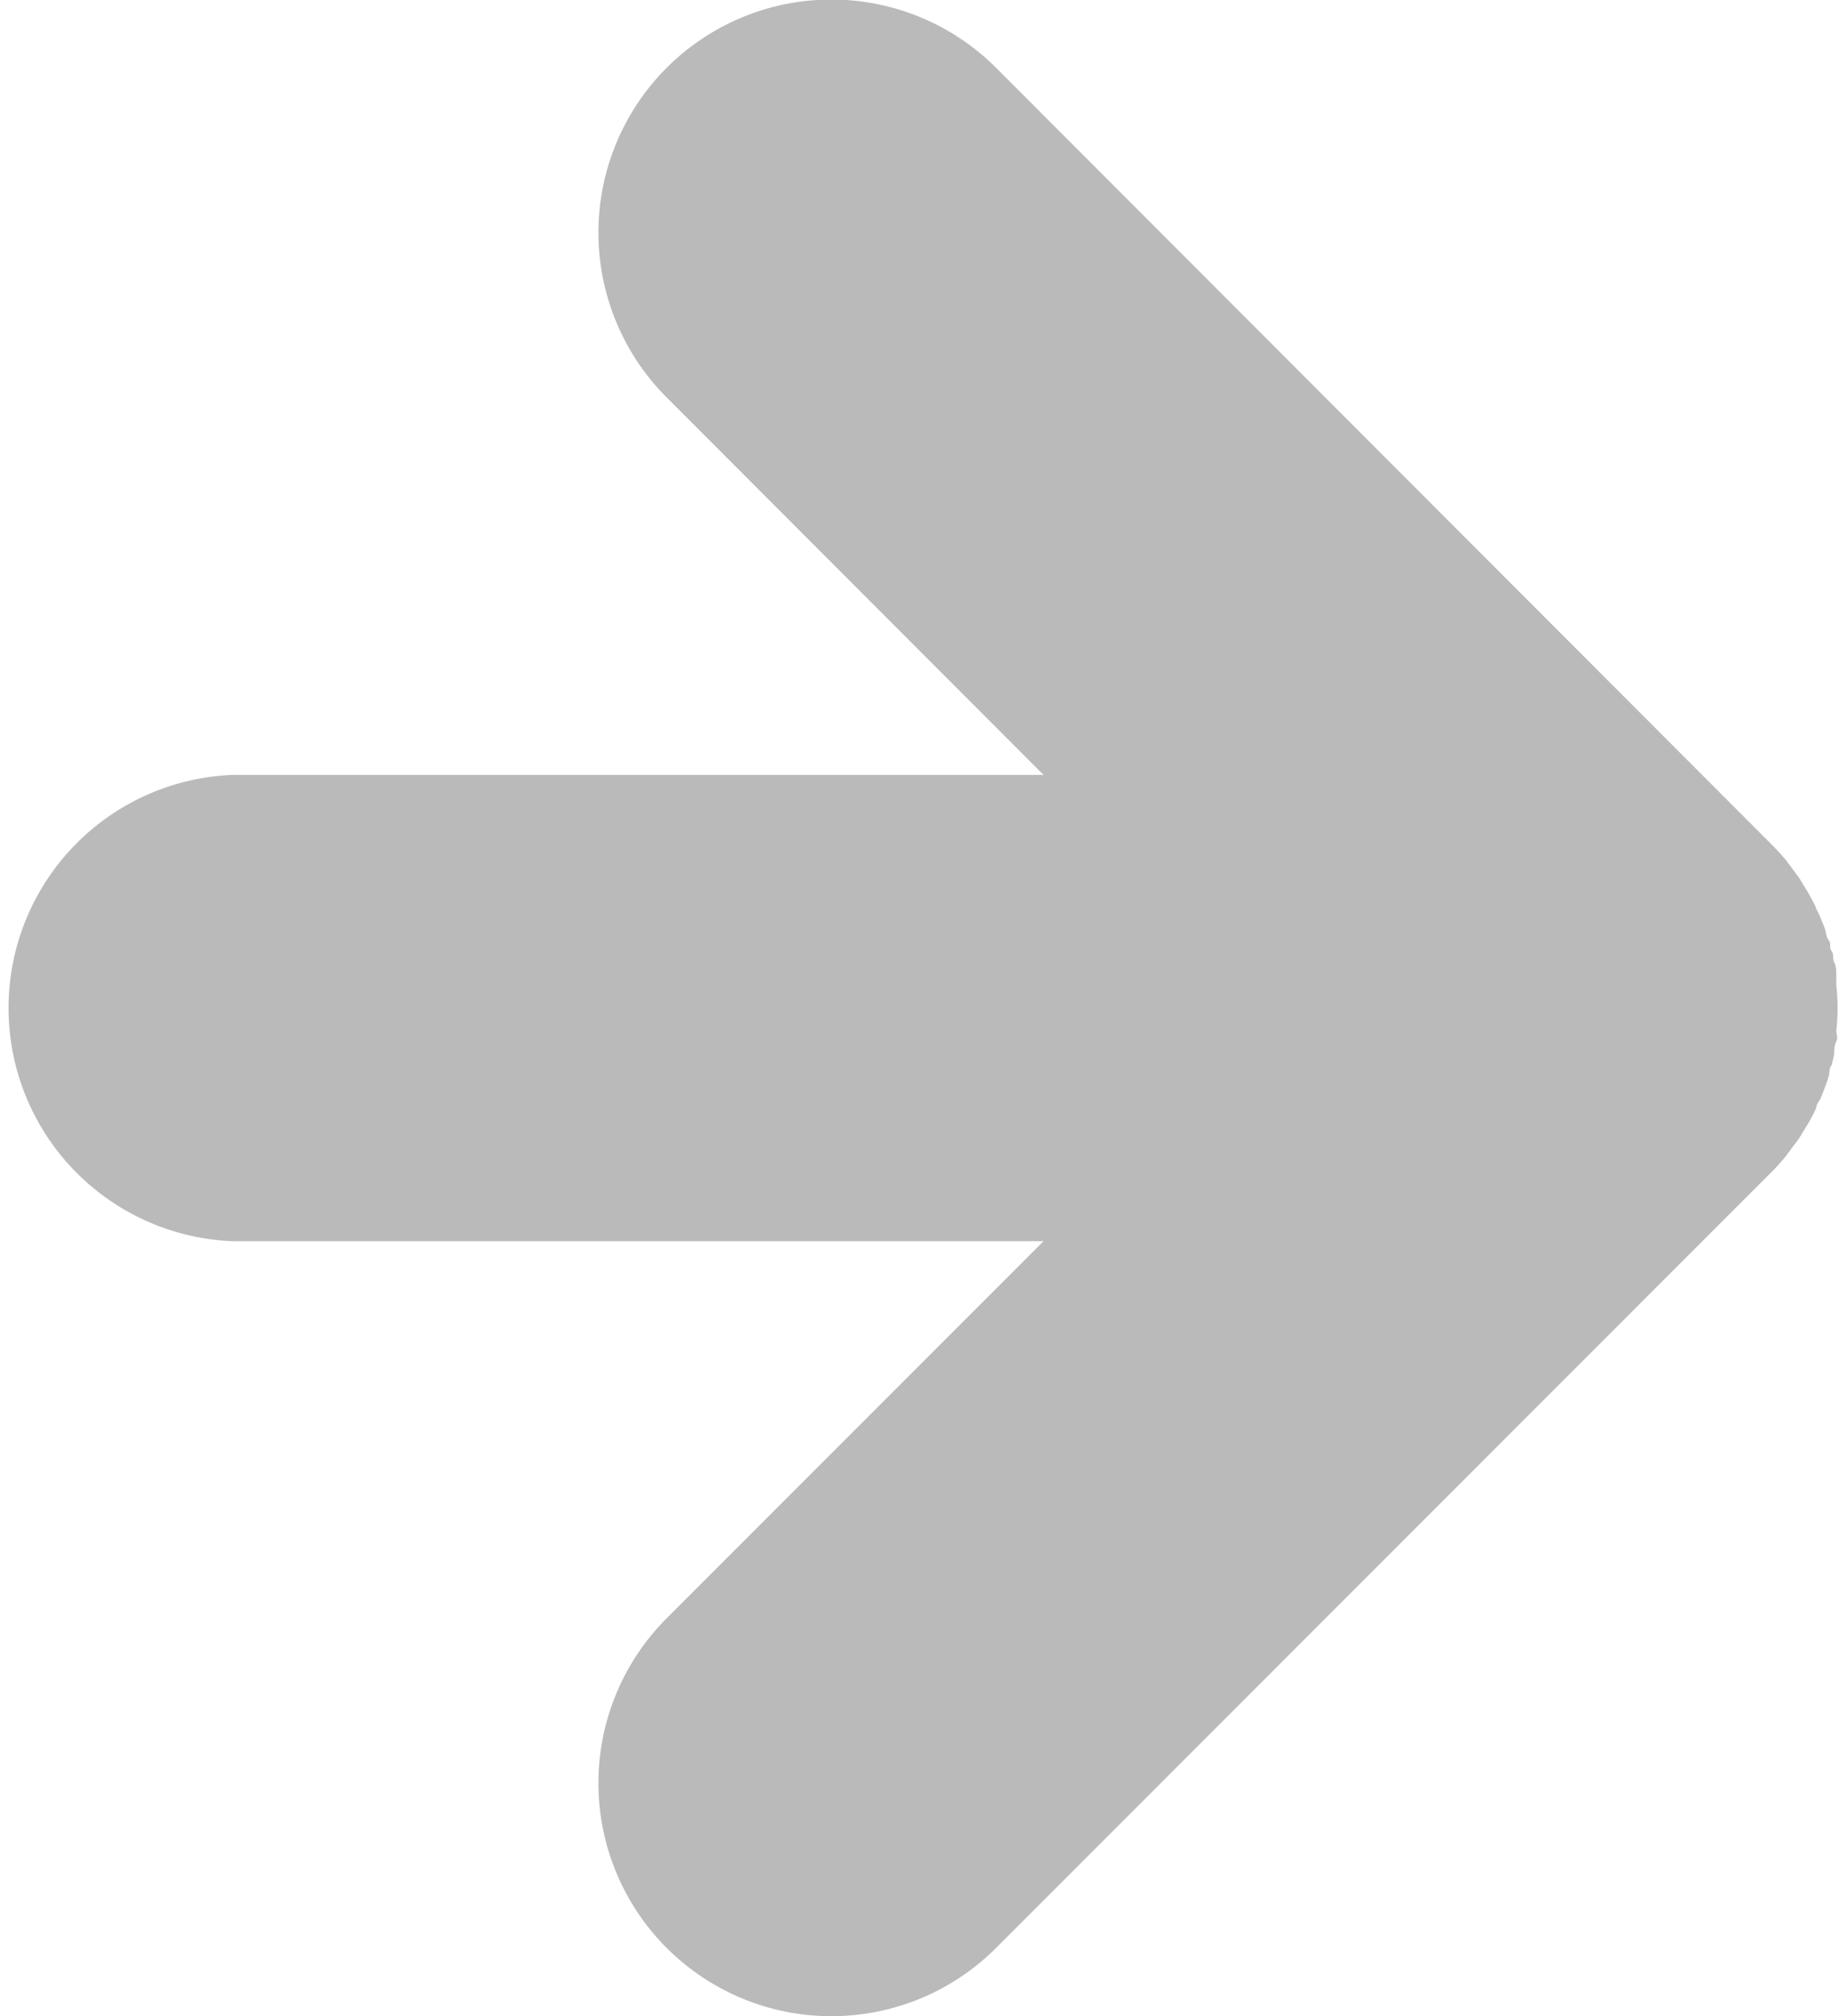 <svg id="Layer_1" data-name="Layer 1" xmlns="http://www.w3.org/2000/svg" viewBox="0 0 54.26 59.45"><defs><style>.cls-1{fill:#bababa;}</style></defs><path class="cls-1" d="M52.7,34.08l.18-.24c.07-.1.15-.19.22-.3l.18-.3c.06-.09.11-.18.16-.27a2.89,2.89,0,0,0,.15-.31c0-.1.1-.2.14-.3s.08-.21.12-.31.08-.22.11-.33,0-.2.08-.31a3.38,3.38,0,0,0,.08-.34c0-.12,0-.24.06-.36s0-.2,0-.31a6.09,6.09,0,0,0,0-1.35c0-.1,0-.2,0-.31s0-.24-.06-.36,0-.23-.08-.34,0-.21-.08-.31-.08-.22-.11-.33l-.12-.3a2.75,2.75,0,0,0-.14-.3,1.77,1.77,0,0,0-.15-.31,2.54,2.54,0,0,0-.16-.28l-.18-.3-.22-.3-.18-.24c-.15-.18-.3-.34-.46-.5L29.39,2a6.87,6.87,0,0,0-9.72,9.72L30.79,22.85H6.87a6.88,6.88,0,0,0,0,13.75H30.79L19.67,47.72a6.87,6.87,0,0,0,9.72,9.72L52.24,34.59A5.57,5.57,0,0,0,52.7,34.08Z"/></svg>